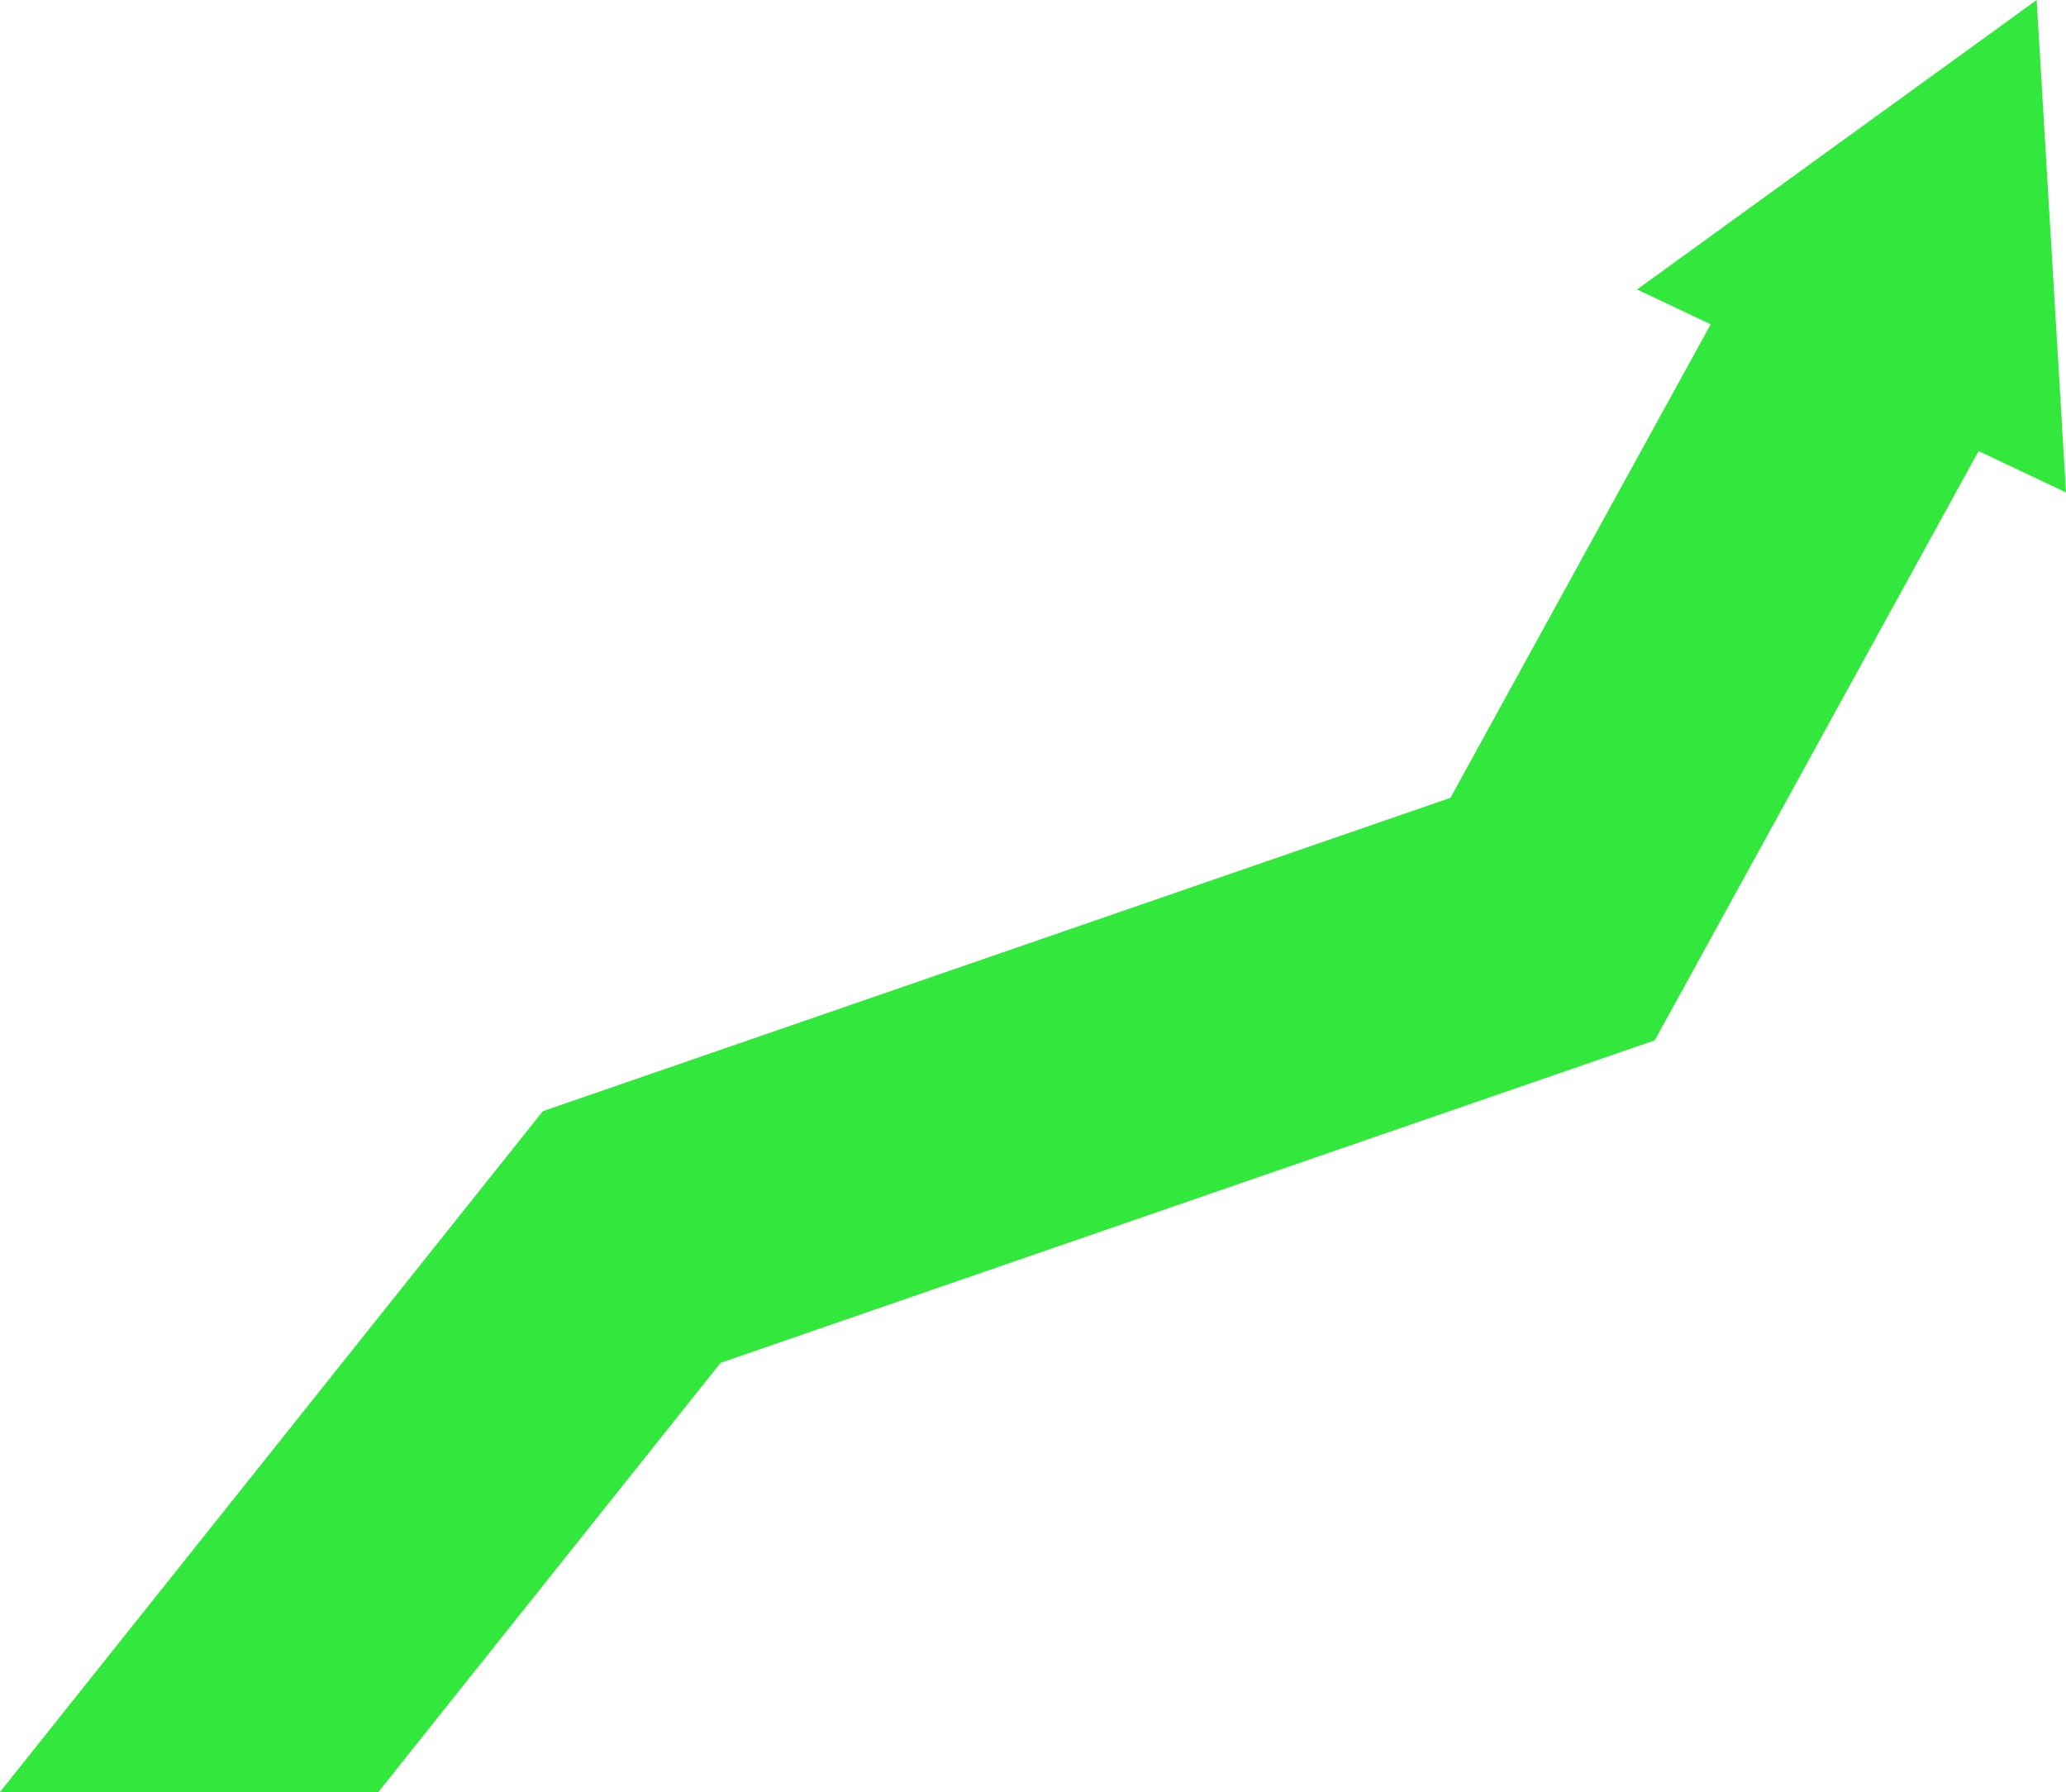 <svg xmlns="http://www.w3.org/2000/svg" xmlns:xlink="http://www.w3.org/1999/xlink" width="730.906" height="633.84" viewBox="0 0 730.906 633.84"><defs><clipPath id="clip-path"><rect id="Rect&#xE1;ngulo_42" data-name="Rect&#xE1;ngulo 42" width="730.906" height="633.84" fill="#33e83d"></rect></clipPath><clipPath id="clip-path-2"><rect id="Rect&#xE1;ngulo_41" data-name="Rect&#xE1;ngulo 41" width="730.907" height="633.841" fill="#33e83d"></rect></clipPath></defs><g id="Grupo_42" data-name="Grupo 42" style="isolation: isolate"><g id="Grupo_41" data-name="Grupo 41" clip-path="url(#clip-path)"><g id="Grupo_40" data-name="Grupo 40" transform="translate(0 -0.001)"><g id="Grupo_39" data-name="Grupo 39" clip-path="url(#clip-path-2)"><g id="Grupo_38" data-name="Grupo 38" transform="translate(0 0.001)" style="mix-blend-mode: multiply;isolation: isolate"><g id="Grupo_37" data-name="Grupo 37"><g id="Grupo_36" data-name="Grupo 36" clip-path="url(#clip-path)"><path id="Trazado_96" data-name="Trazado 96" d="M730.907,174.175,720.519,0,579.16,102.39,605.2,114.708,513.134,282.2,192.044,393.031,0,633.838H133.87L254.919,482.045l330.5-114.08L699.979,159.545Z" transform="translate(0 0.002)" fill="#33e83d"></path></g></g></g></g></g></g></g></svg>